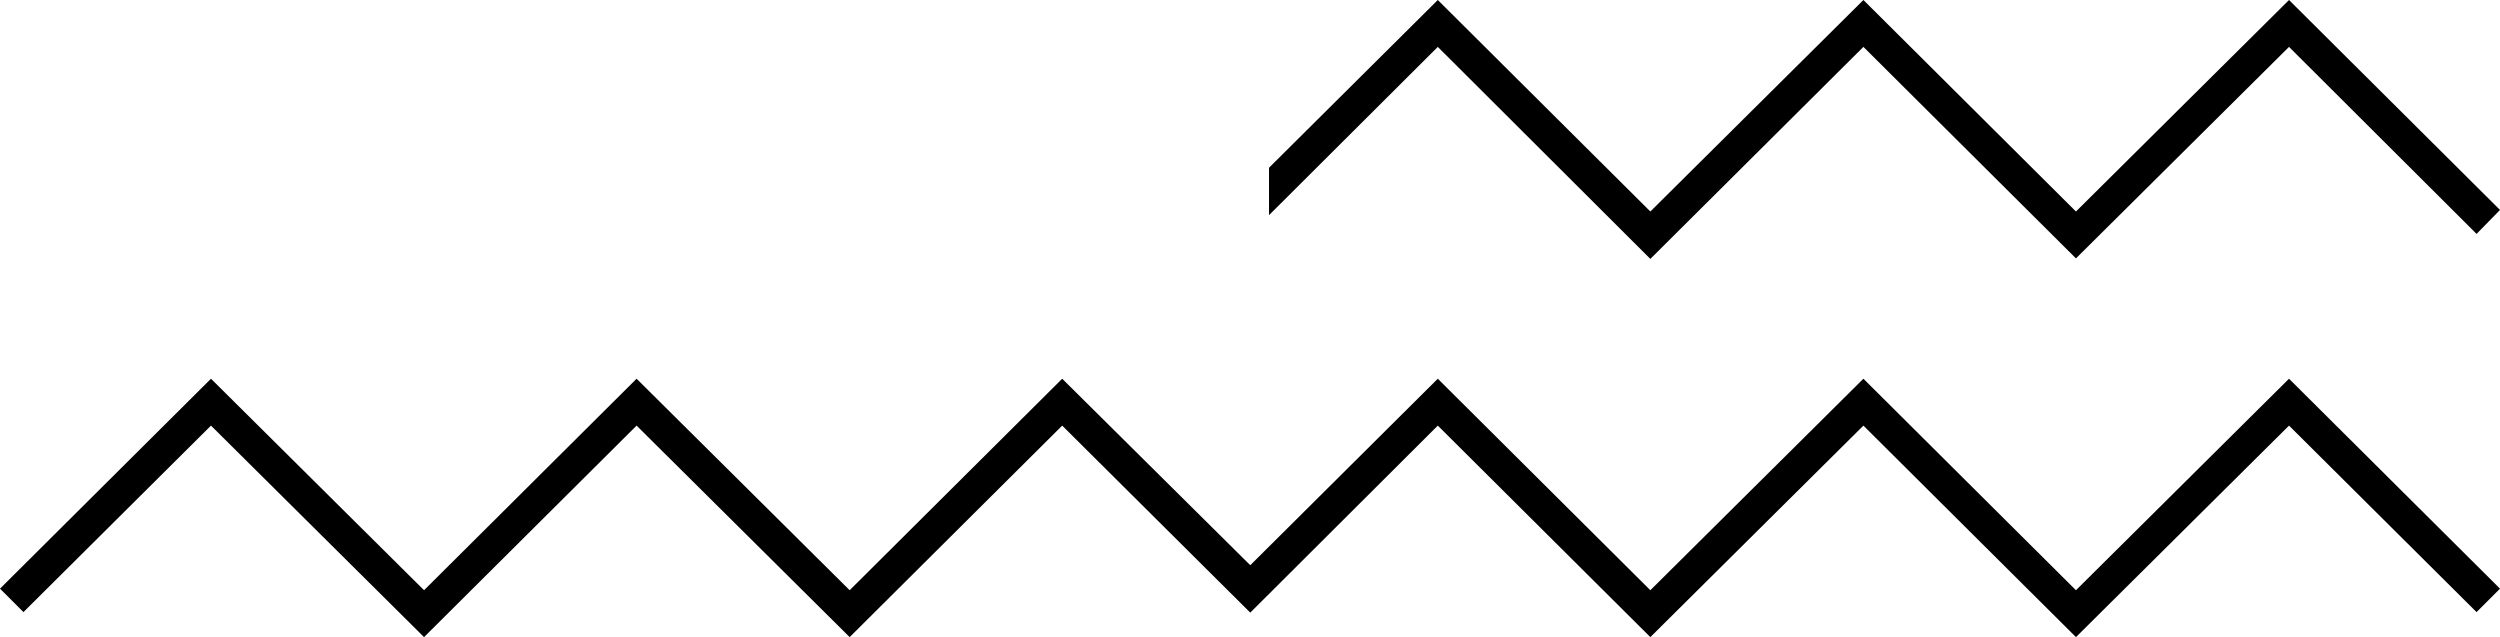 <?xml version="1.0" encoding="UTF-8" standalone="no"?><svg xmlns="http://www.w3.org/2000/svg" xmlns:xlink="http://www.w3.org/1999/xlink" fill="#000000" height="122.3" preserveAspectRatio="xMidYMid meet" version="1" viewBox="0.0 0.0 479.9 122.3" width="479.9" zoomAndPan="magnify"><g id="change1_1"><path d="M439.4 72.7L398.5 113.3 357.7 72.7 316.8 113.3 276 72.7 240 108.5 203.9 72.7 163.1 113.3 122.2 72.7 81.4 113.3 40.5 72.7 0 113 4.5 117.5 40.5 81.7 81.4 122.3 122.2 81.7 163.1 122.3 203.9 81.7 240 117.6 276 81.7 316.8 122.3 357.7 81.7 398.5 122.3 439.4 81.7 475.4 117.5 479.9 113z" fill="#000000"/></g><g id="change1_2"><path d="M439.4 0L398.5 40.6 357.7 0 316.8 40.6 276 0 243.6 32.2 243.6 41.3 276 9 316.8 49.7 357.7 9 398.5 49.6 439.4 9 475.4 44.9 479.9 40.3z" fill="#000000"/></g></svg>